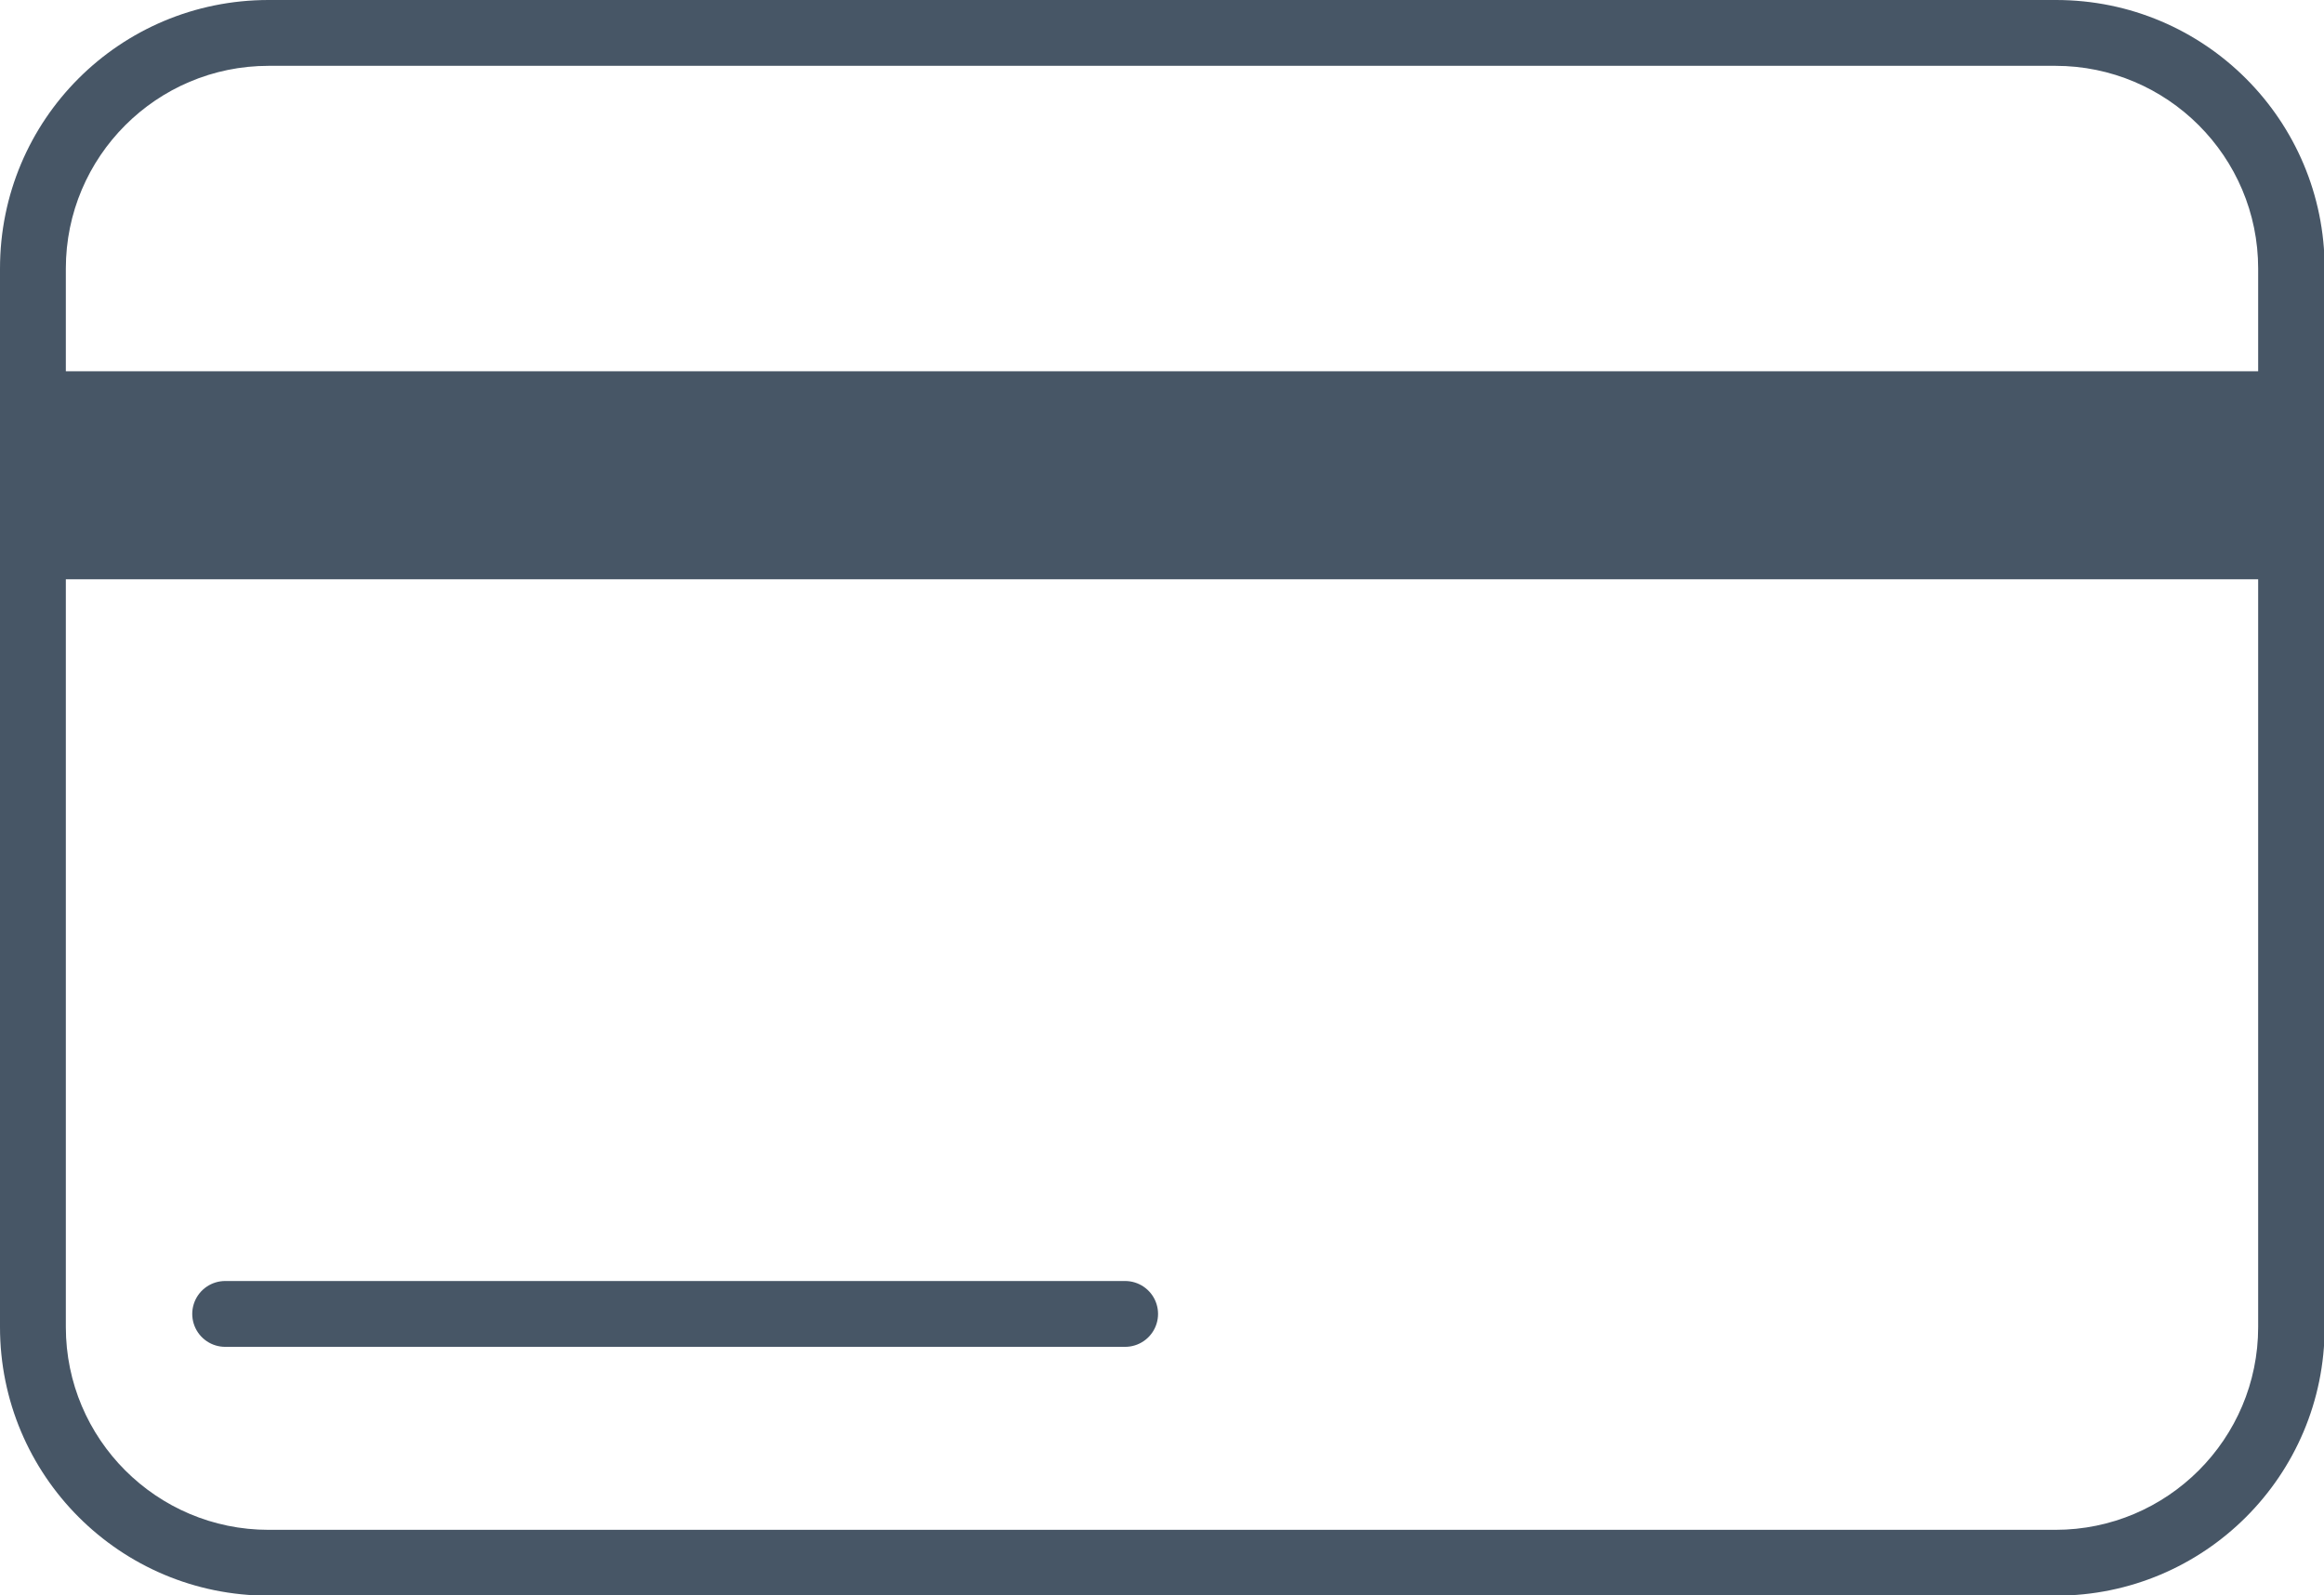 <?xml version="1.0" encoding="UTF-8"?>
<svg id="Layer_1" data-name="Layer 1" xmlns="http://www.w3.org/2000/svg" viewBox="0 0 35.3 24.23">
  <defs>
    <style>
      .cls-1 {
        fill: none;
        stroke: #475666;
        stroke-linecap: round;
        stroke-linejoin: round;
      }

      .cls-2 {
        fill: #475666;
      }
    </style>
  </defs>
  <rect class="cls-2" x=".55" y="5.64" width="34.2" height="3.16"/>
  <path class="cls-2" d="M31.22,1c1.7,0,3.08,1.38,3.08,3.08v16.08c0,1.7-1.38,3.08-3.08,3.08H4.08c-1.7,0-3.08-1.38-3.08-3.08V4.08c0-1.7,1.38-3.08,3.08-3.08h27.15M31.22,0H4.08C1.82,0,0,1.82,0,4.08v16.08c0,2.25,1.82,4.08,4.08,4.08h27.15c2.25,0,4.08-1.82,4.08-4.08V4.08c0-2.25-1.82-4.08-4.08-4.08h0Z"/>
  <line class="cls-1" x1="3.42" y1="19.96" x2="17.09" y2="19.96"/>
</svg>